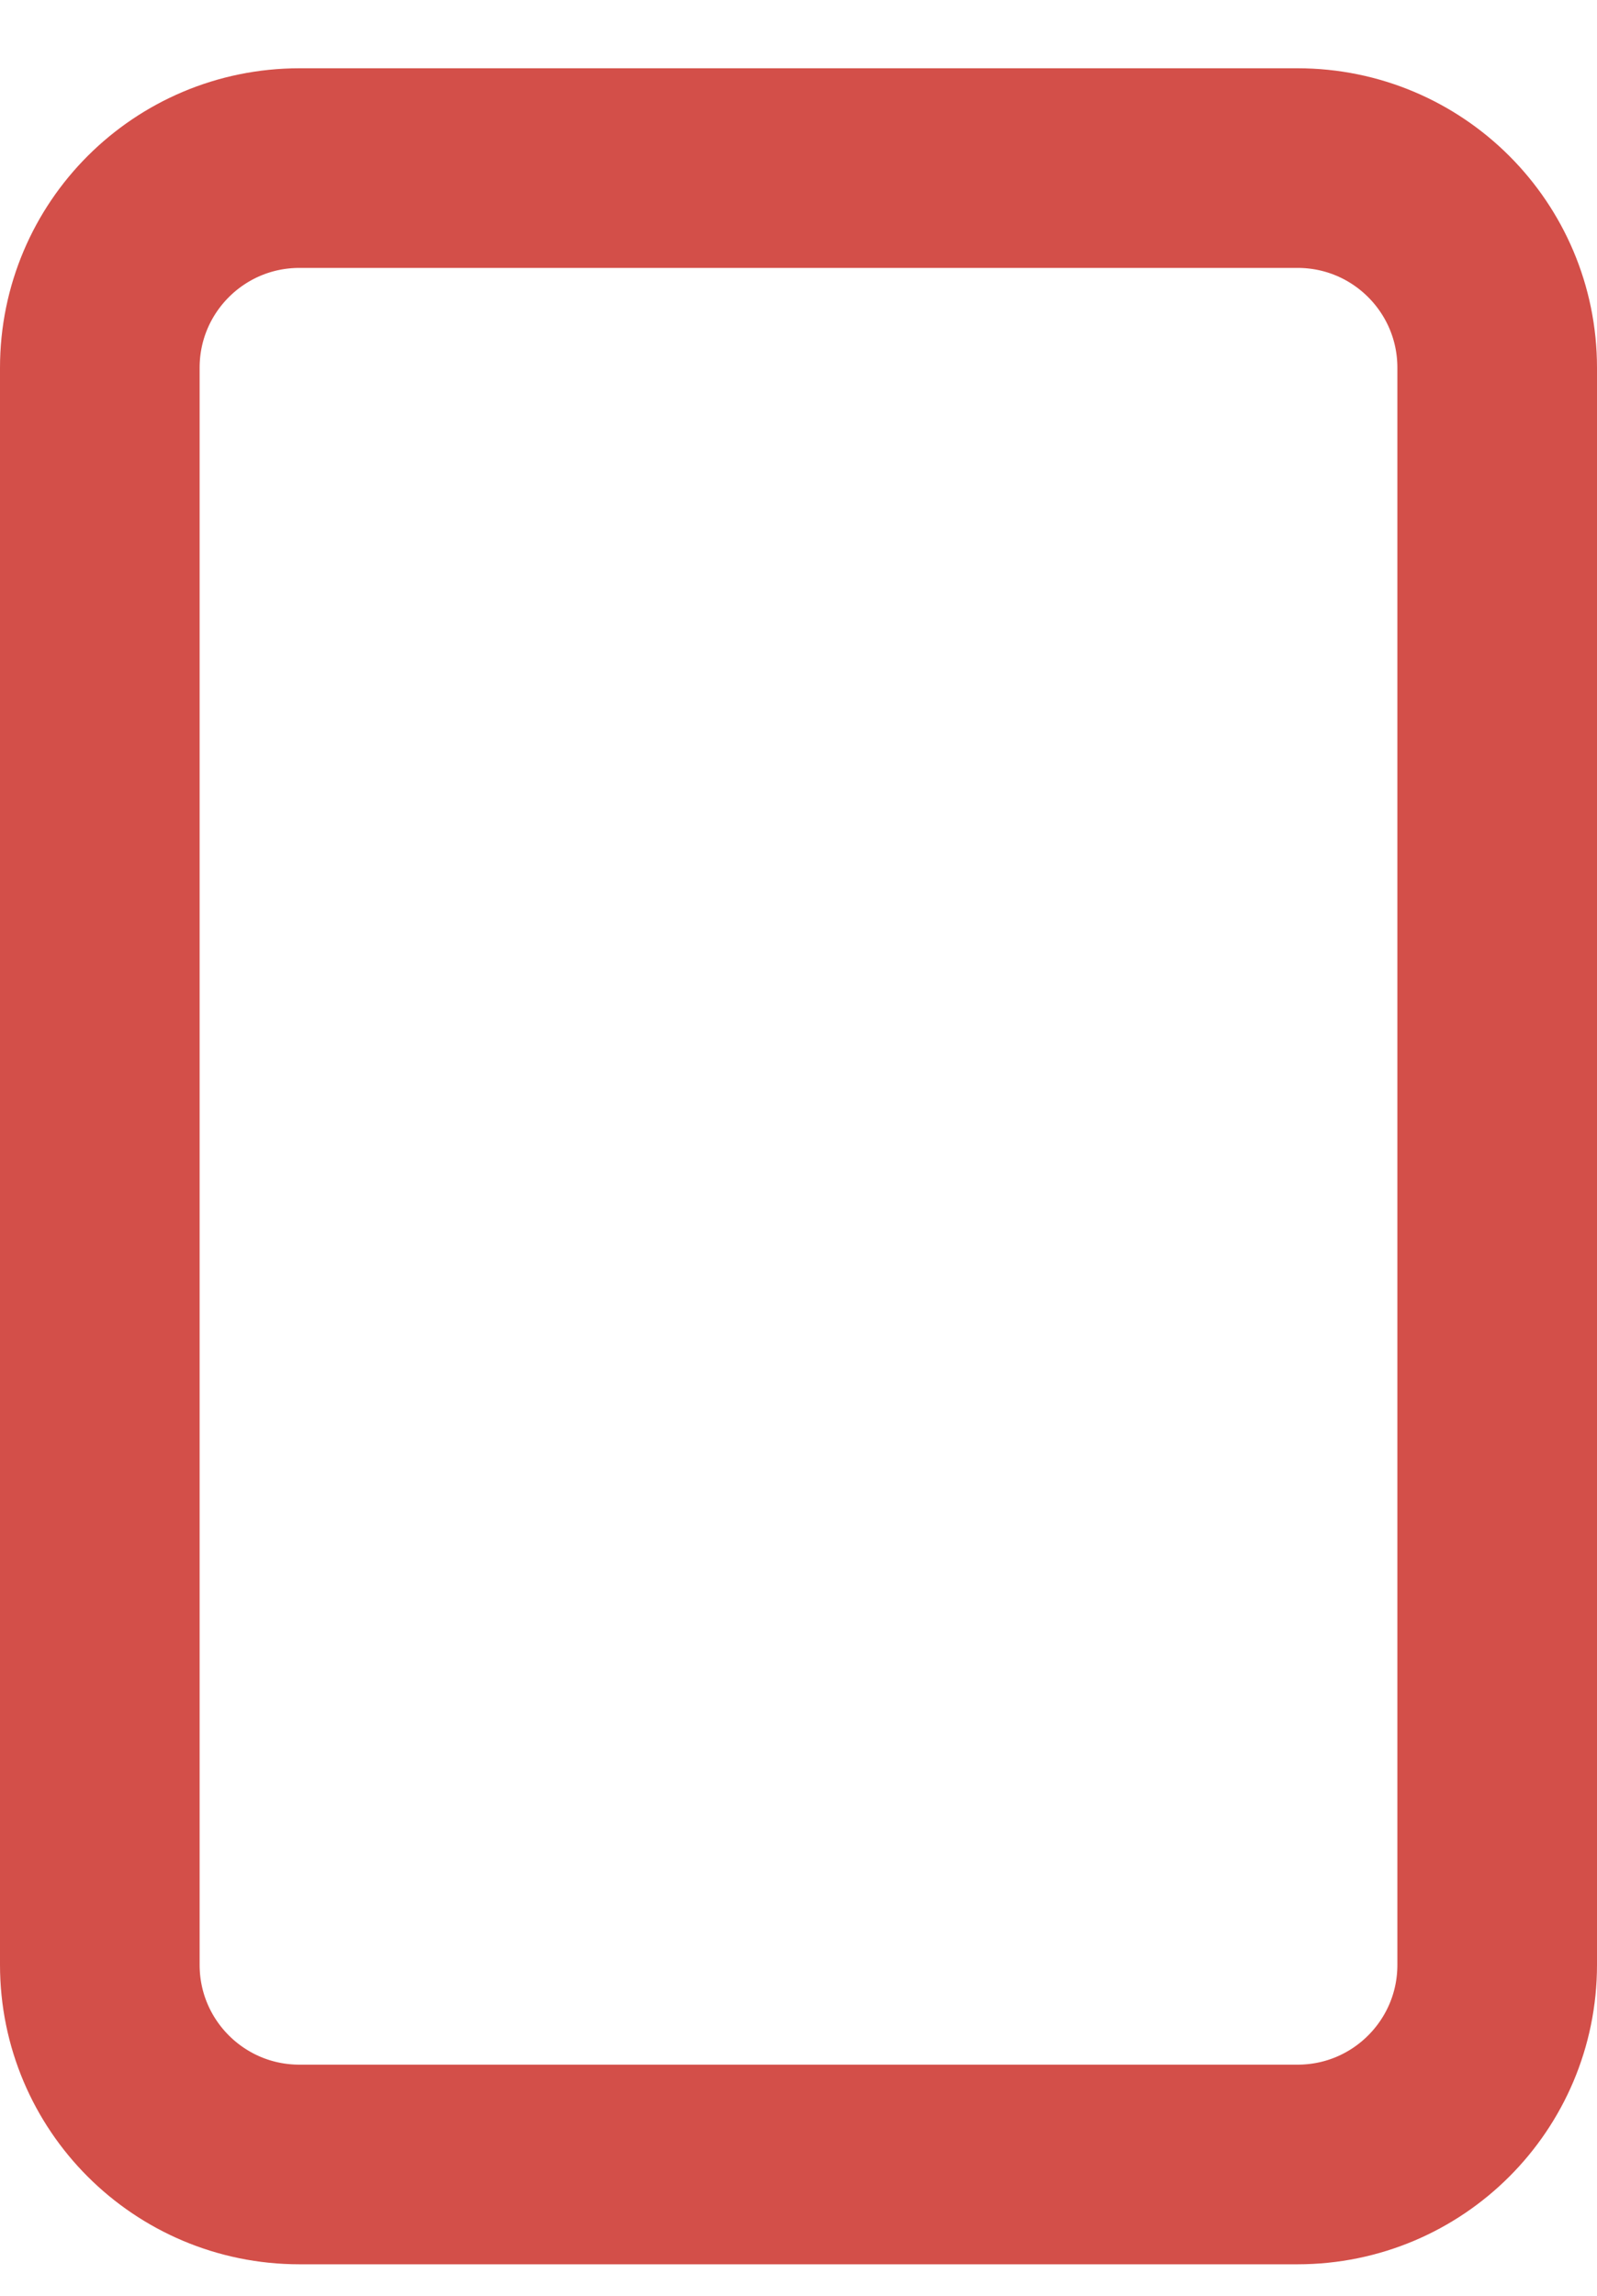 <svg xmlns="http://www.w3.org/2000/svg" viewBox="0 0 16 23"><path d="M3 1.684h10c1.105 0 2 .895 2 2v16c0 1.105-.895 2-2 2H3c-1.105 0-2-.895-2-2v-16c0-1.105.895-2 2-2Z" stroke="#D34F49" stroke-width="2" fill="none" fill-rule="evenodd" stroke-linecap="round" stroke-linejoin="round"/></svg>